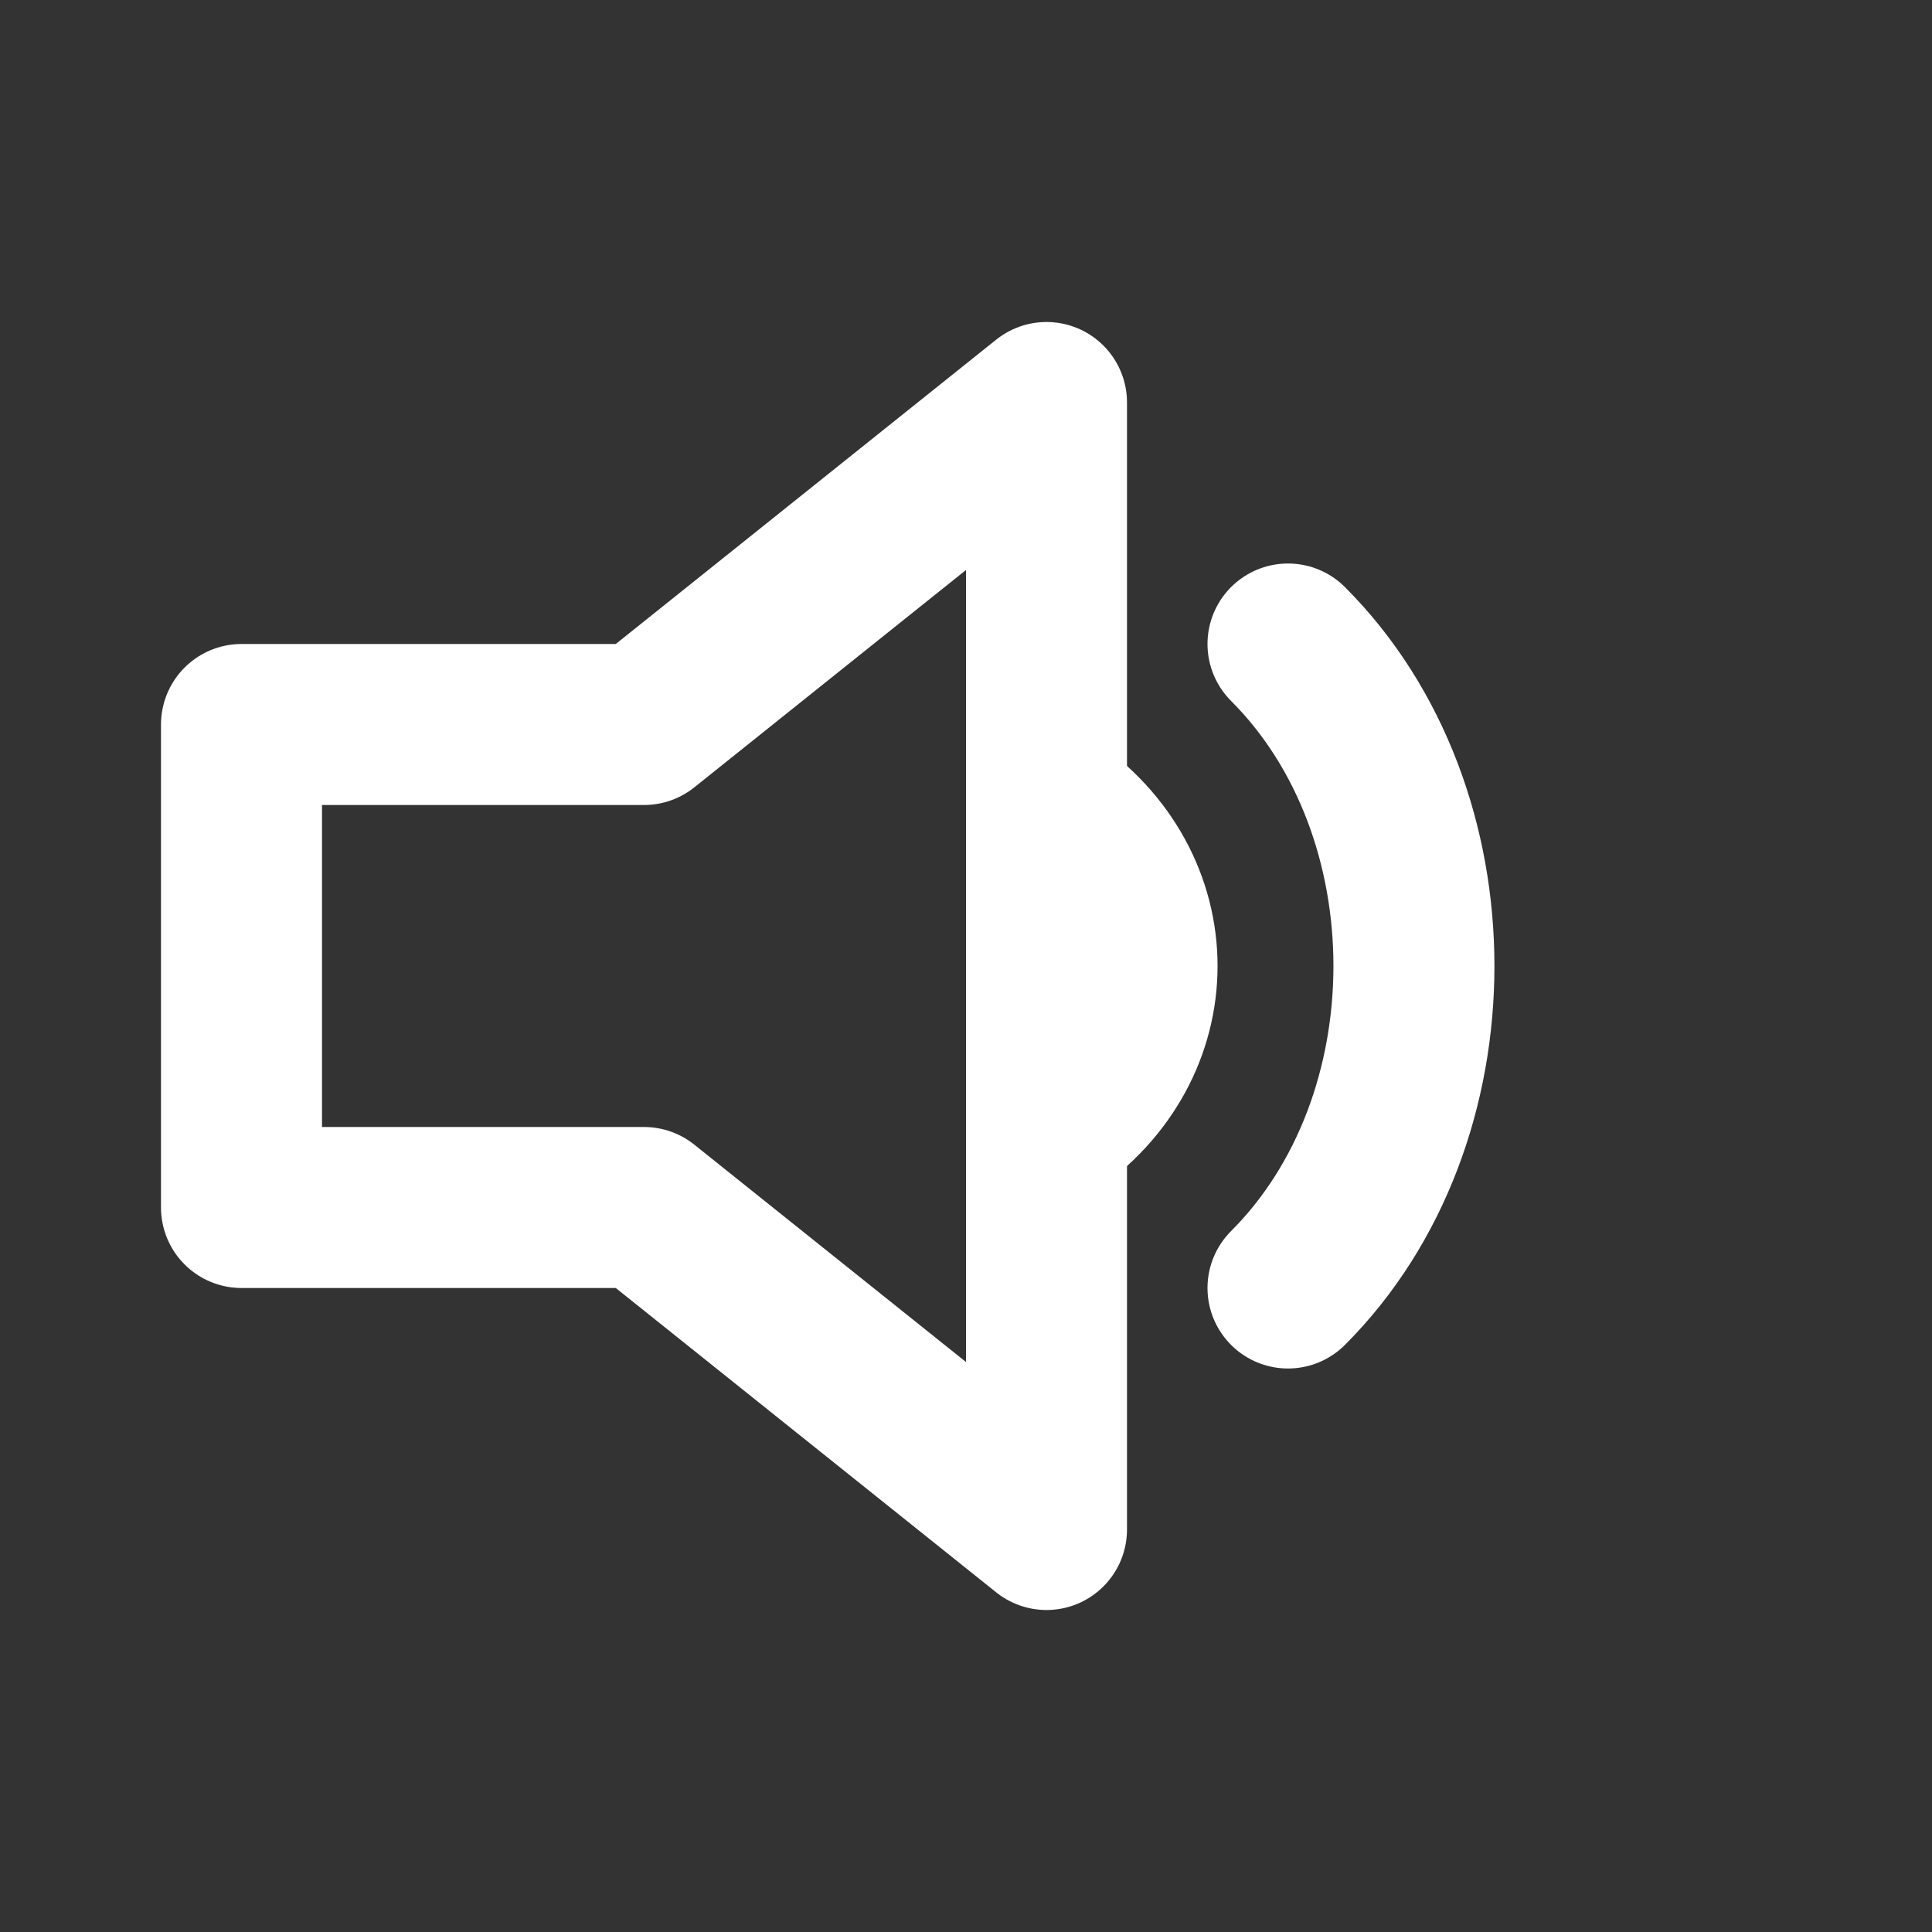 <?xml version="1.0" encoding="UTF-8"?> <svg xmlns="http://www.w3.org/2000/svg" width="800" height="800" viewBox="0 0 800 800" fill="none"><rect x="0" y="0" width="800" height="800" fill="#333333" stroke="none"/> <path d="M433.333 166.667V633.333L266.667 500H100V300H266.667L433.333 166.667Z" stroke="white" stroke-width="66.667" stroke-linecap="round" stroke-linejoin="round"></path> <path d="M433.333 466.667C483.333 433.333 483.333 366.667 433.333 333.333" stroke="white" stroke-width="66.667" stroke-linecap="round" stroke-linejoin="round"></path> <path d="M533.333 533.333C602.861 463.806 602.861 336.194 533.333 266.667" stroke="white" stroke-width="66.667" stroke-linecap="round" stroke-linejoin="round"></path> </svg> 